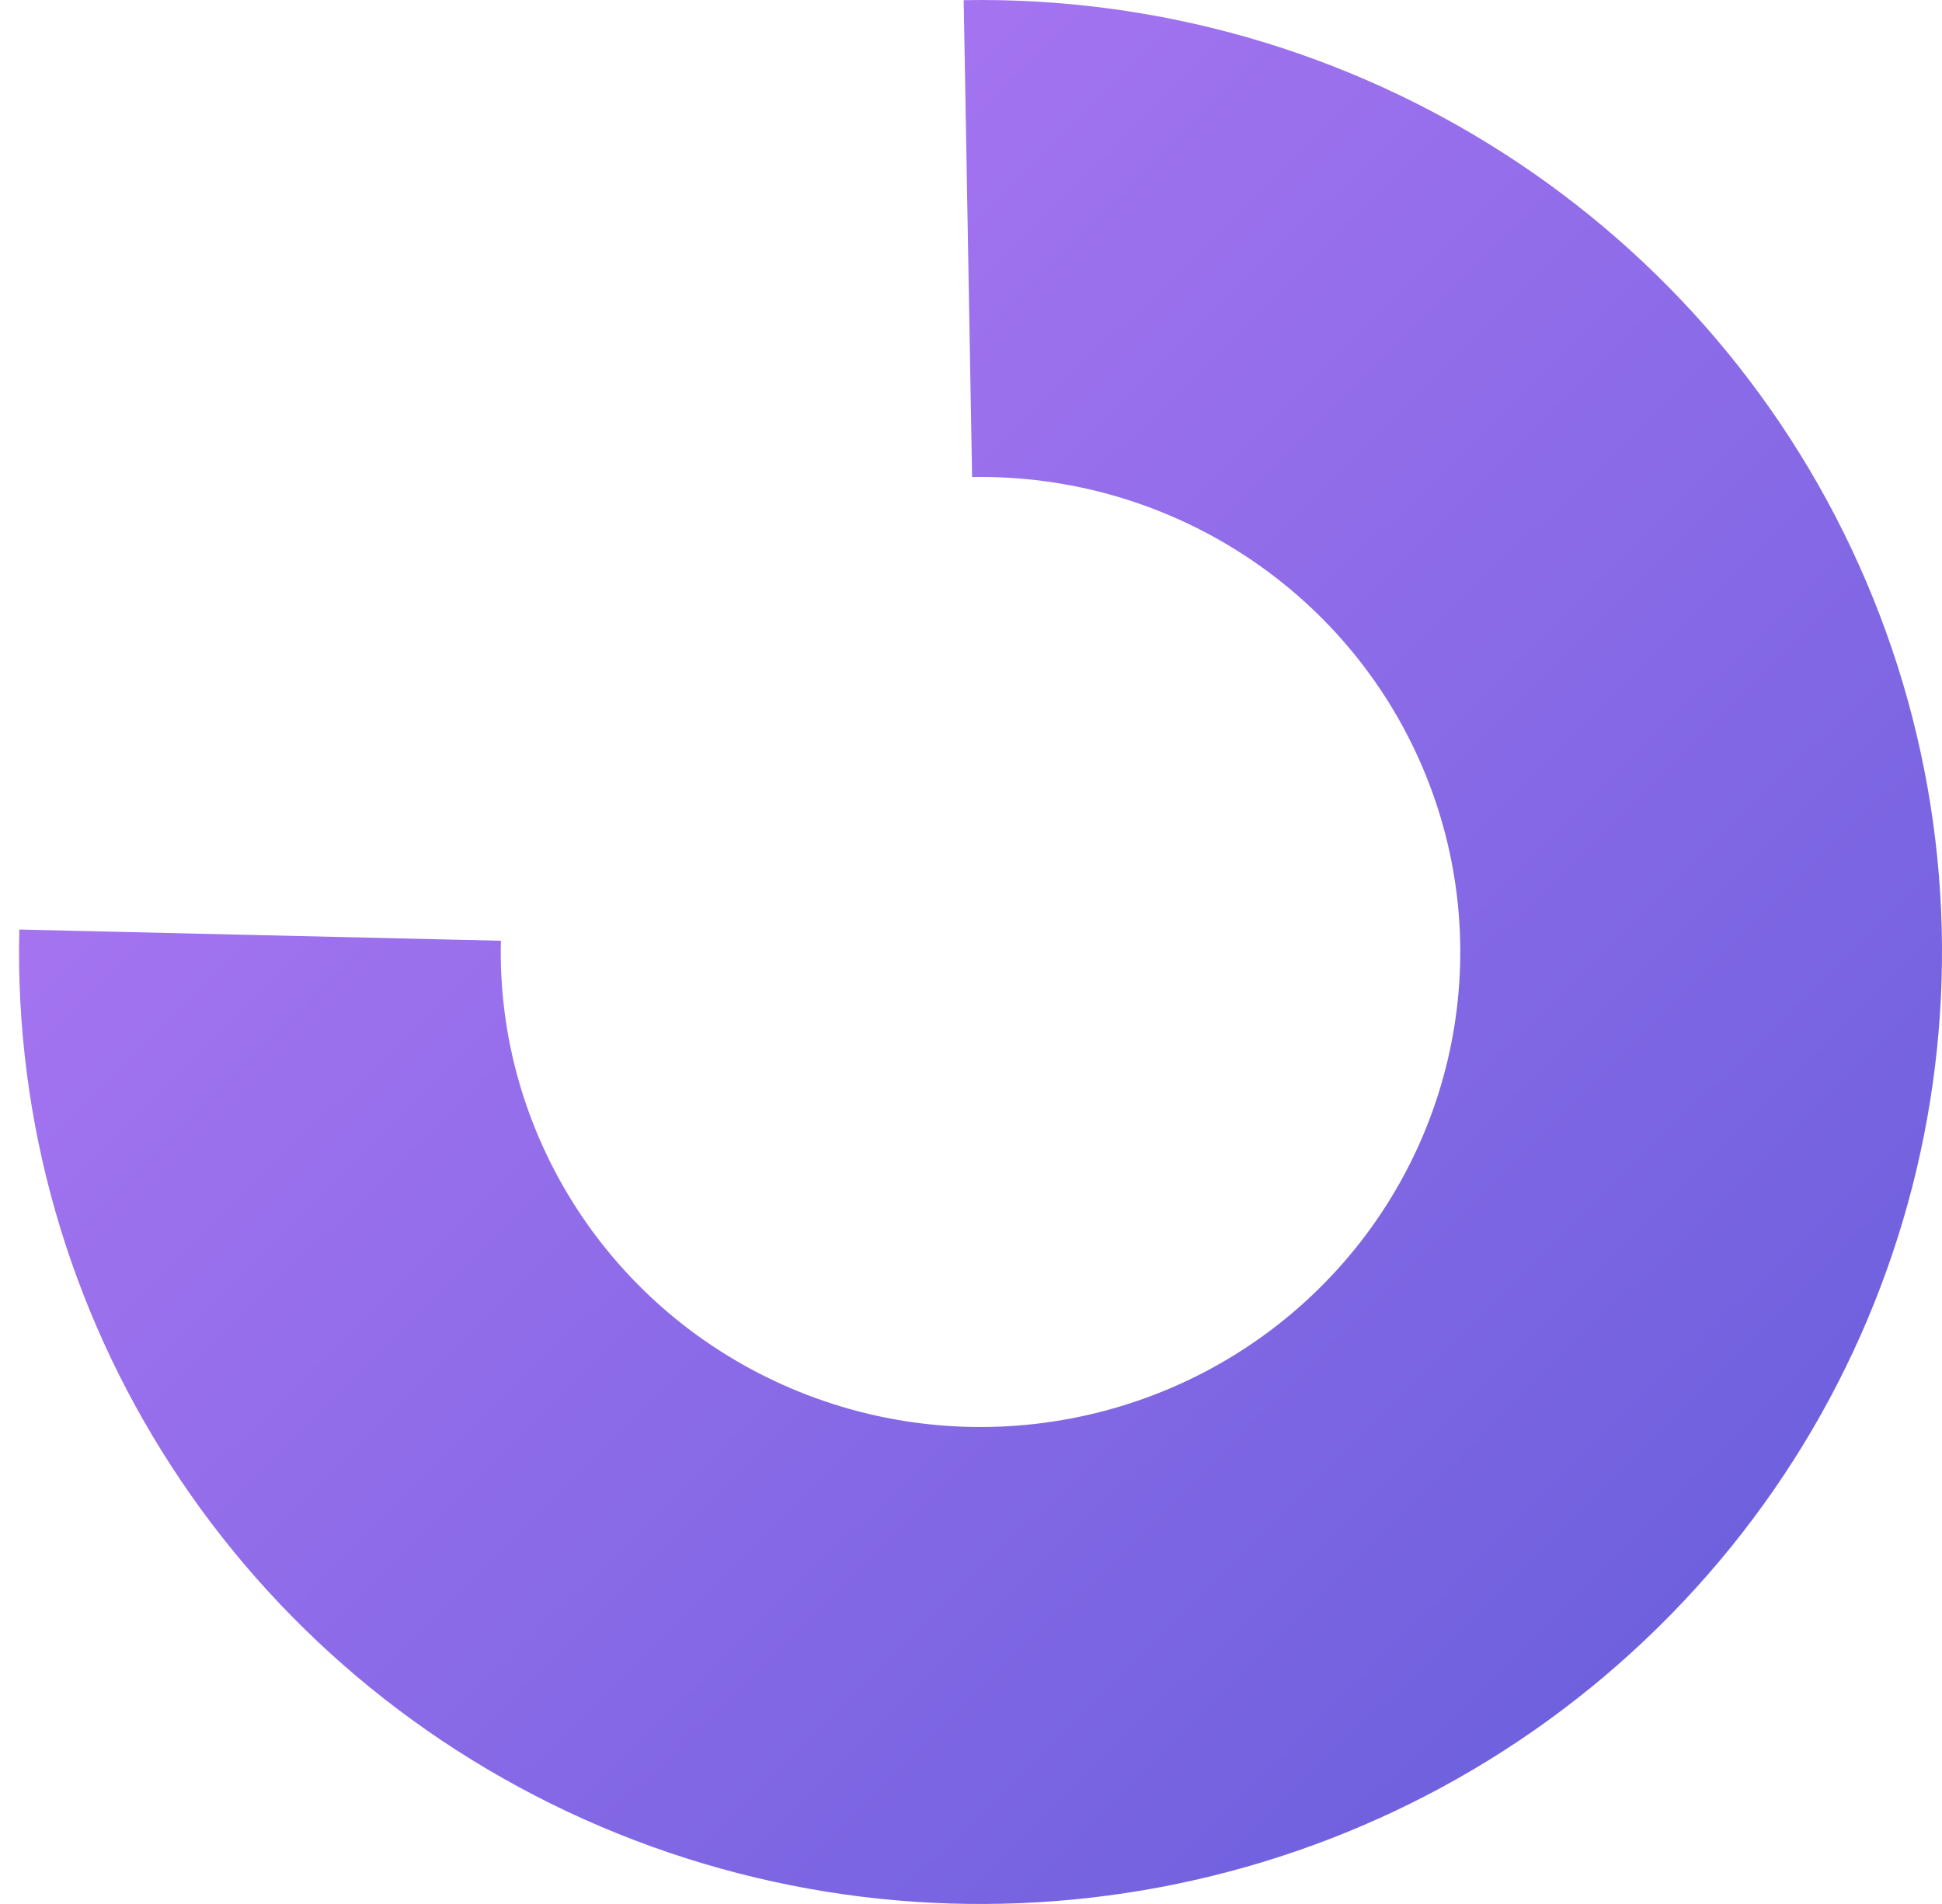 <svg width="51" height="50" viewBox="0 0 51 50" fill="none" xmlns="http://www.w3.org/2000/svg">
<path fill-rule="evenodd" clip-rule="evenodd" d="M25.308 0.004C35.613 -0.175 44.994 5.866 49.007 15.266C53.02 24.666 50.86 35.537 43.549 42.731C36.239 49.925 25.246 51.997 15.777 47.967C6.308 43.936 0.264 34.612 0.507 24.41L13.154 24.705C13.033 29.796 16.049 34.449 20.774 36.46C25.498 38.471 30.984 37.437 34.631 33.847C38.279 30.257 39.357 24.833 37.355 20.143C35.352 15.452 30.671 12.438 25.529 12.527L25.308 0.004Z" fill="url(#paint0_linear_918_47700)"/>
<defs>
<linearGradient id="paint0_linear_918_47700" x1="76.25" y1="25" x2="26.253" y2="-25.497" gradientUnits="userSpaceOnUse">
<stop stop-color="#625CD9"/>
<stop offset="1" stop-color="#BA7BF8"/>
</linearGradient>
</defs>
</svg>
